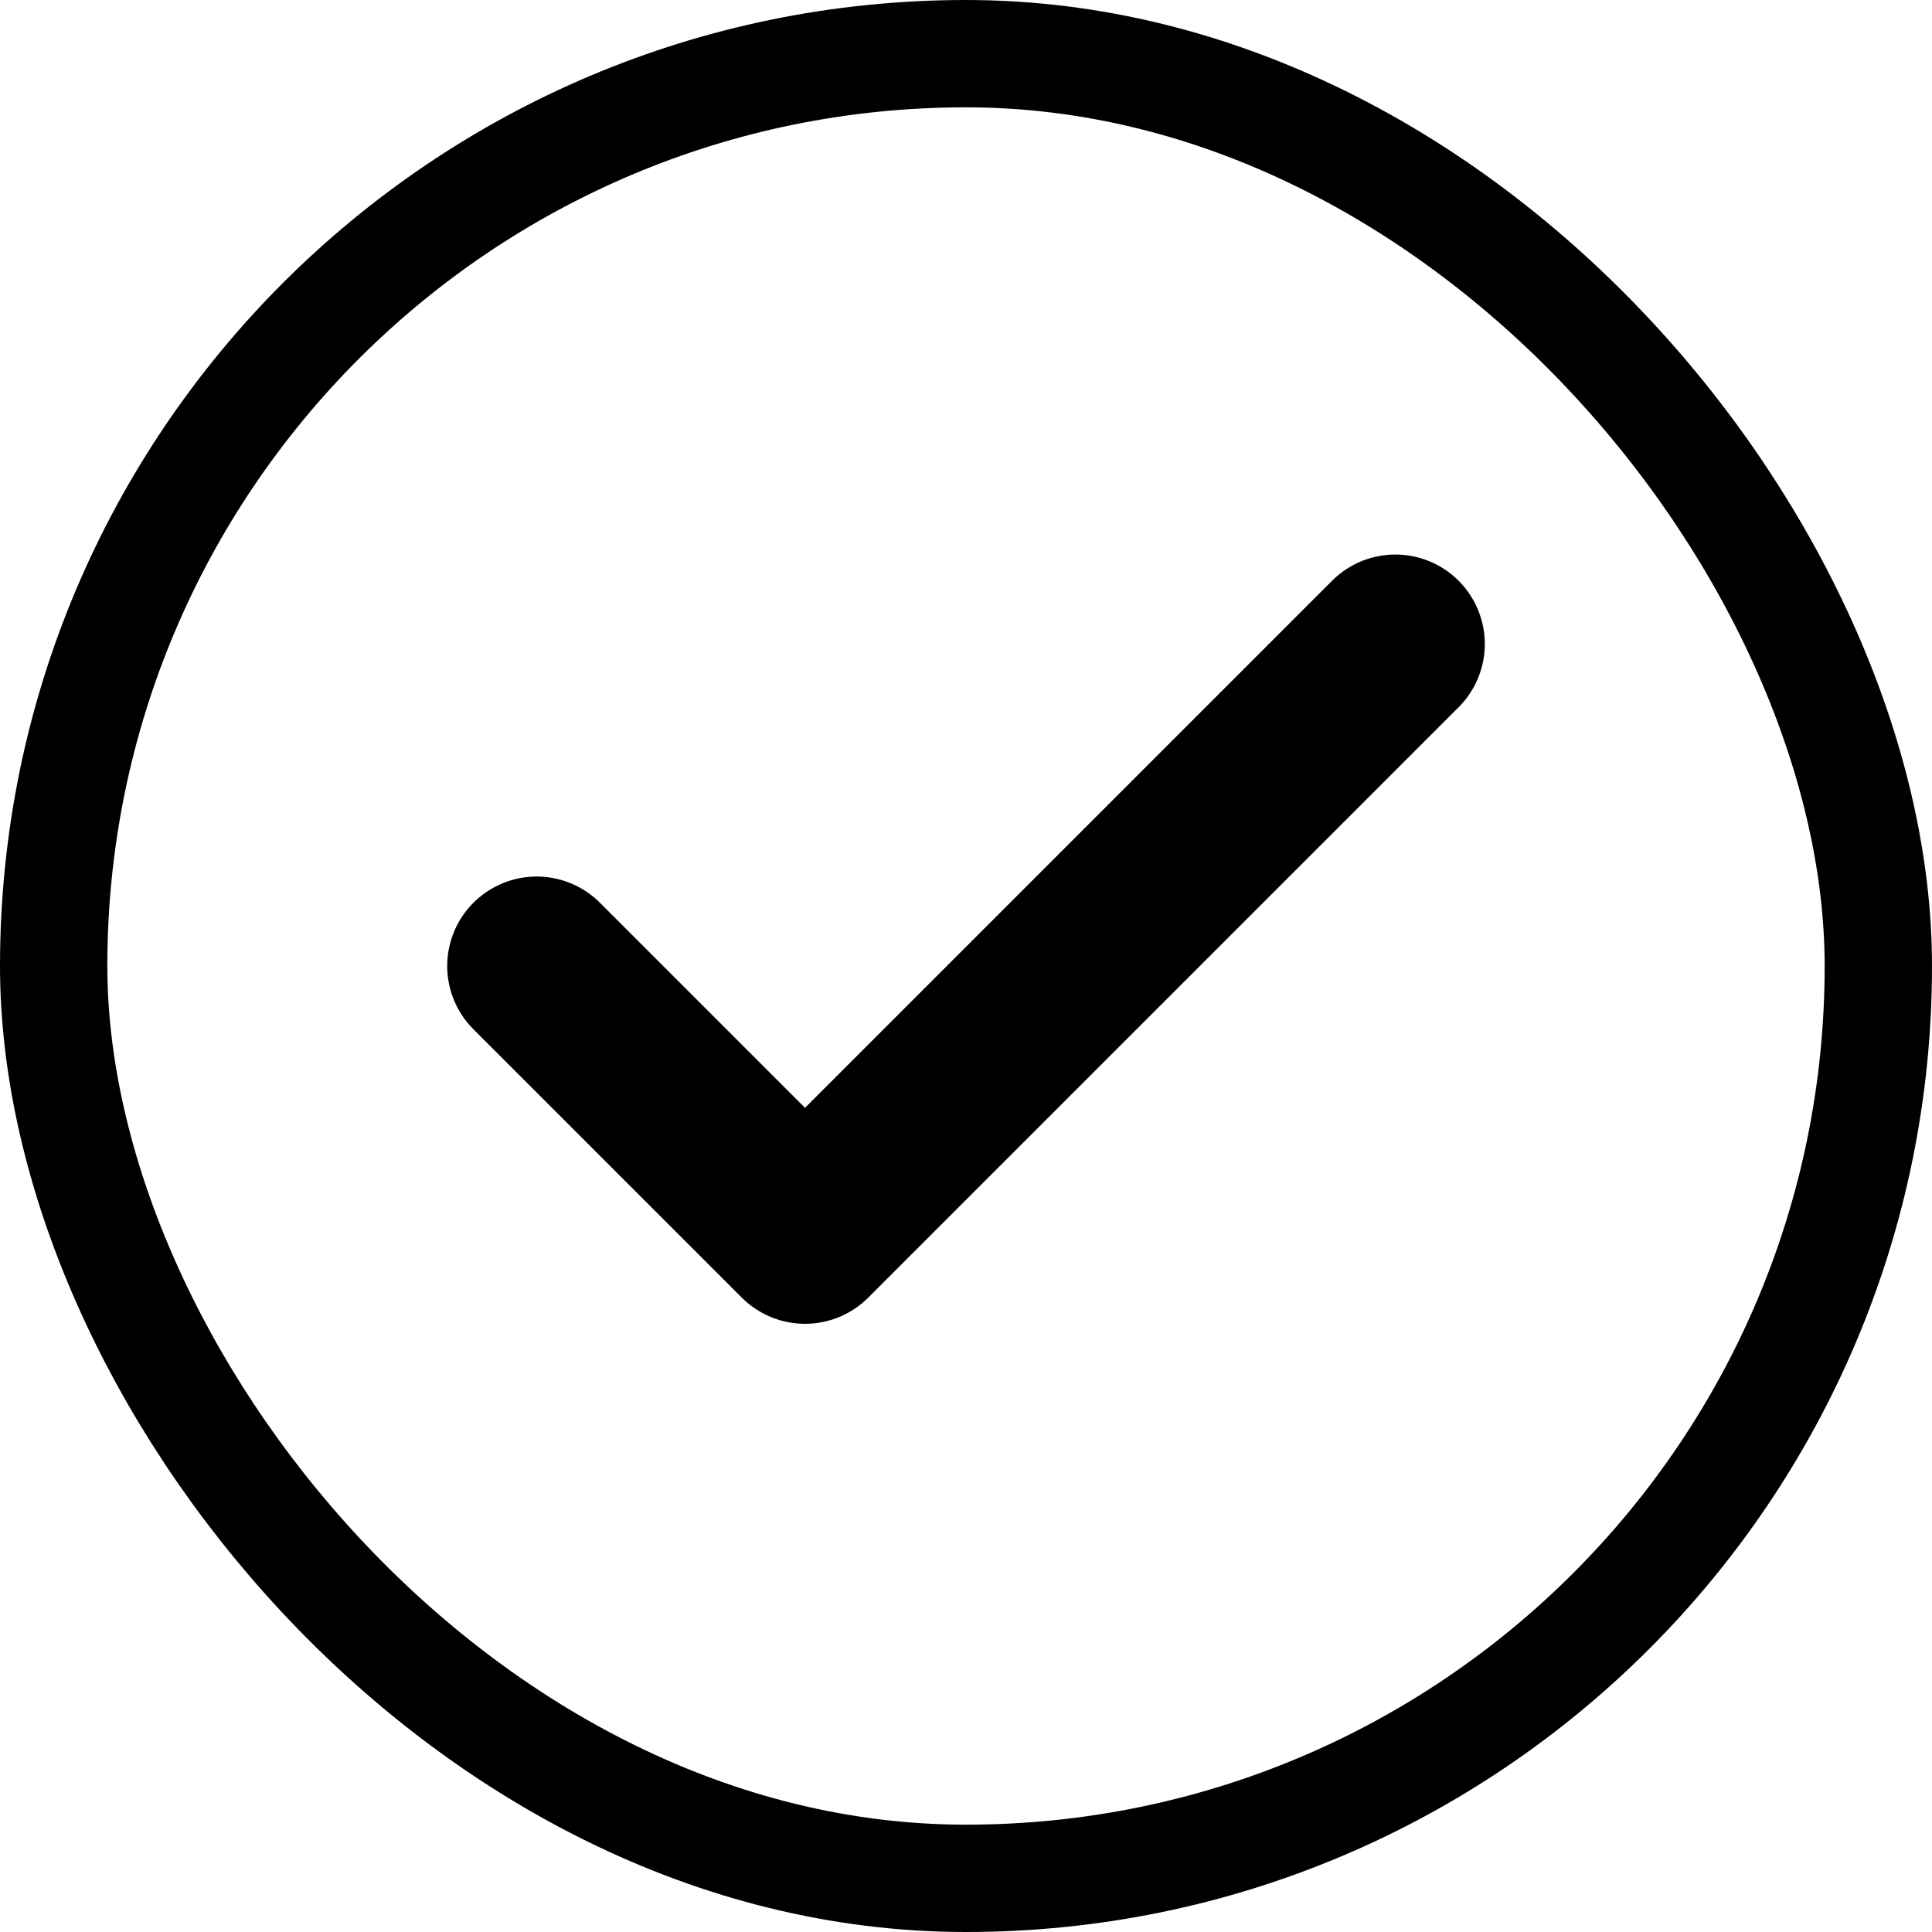 <svg width="18" height="18" viewBox="0 0 18 18" fill="none" xmlns="http://www.w3.org/2000/svg">
<rect x="0.5" y="0.5" width="17" height="17" rx="8.5" stroke="black"/>
<path d="M13 6L7.5 11.5L5 9" stroke="black" stroke-width="1.667" stroke-linecap="round" stroke-linejoin="round"/>
</svg>
